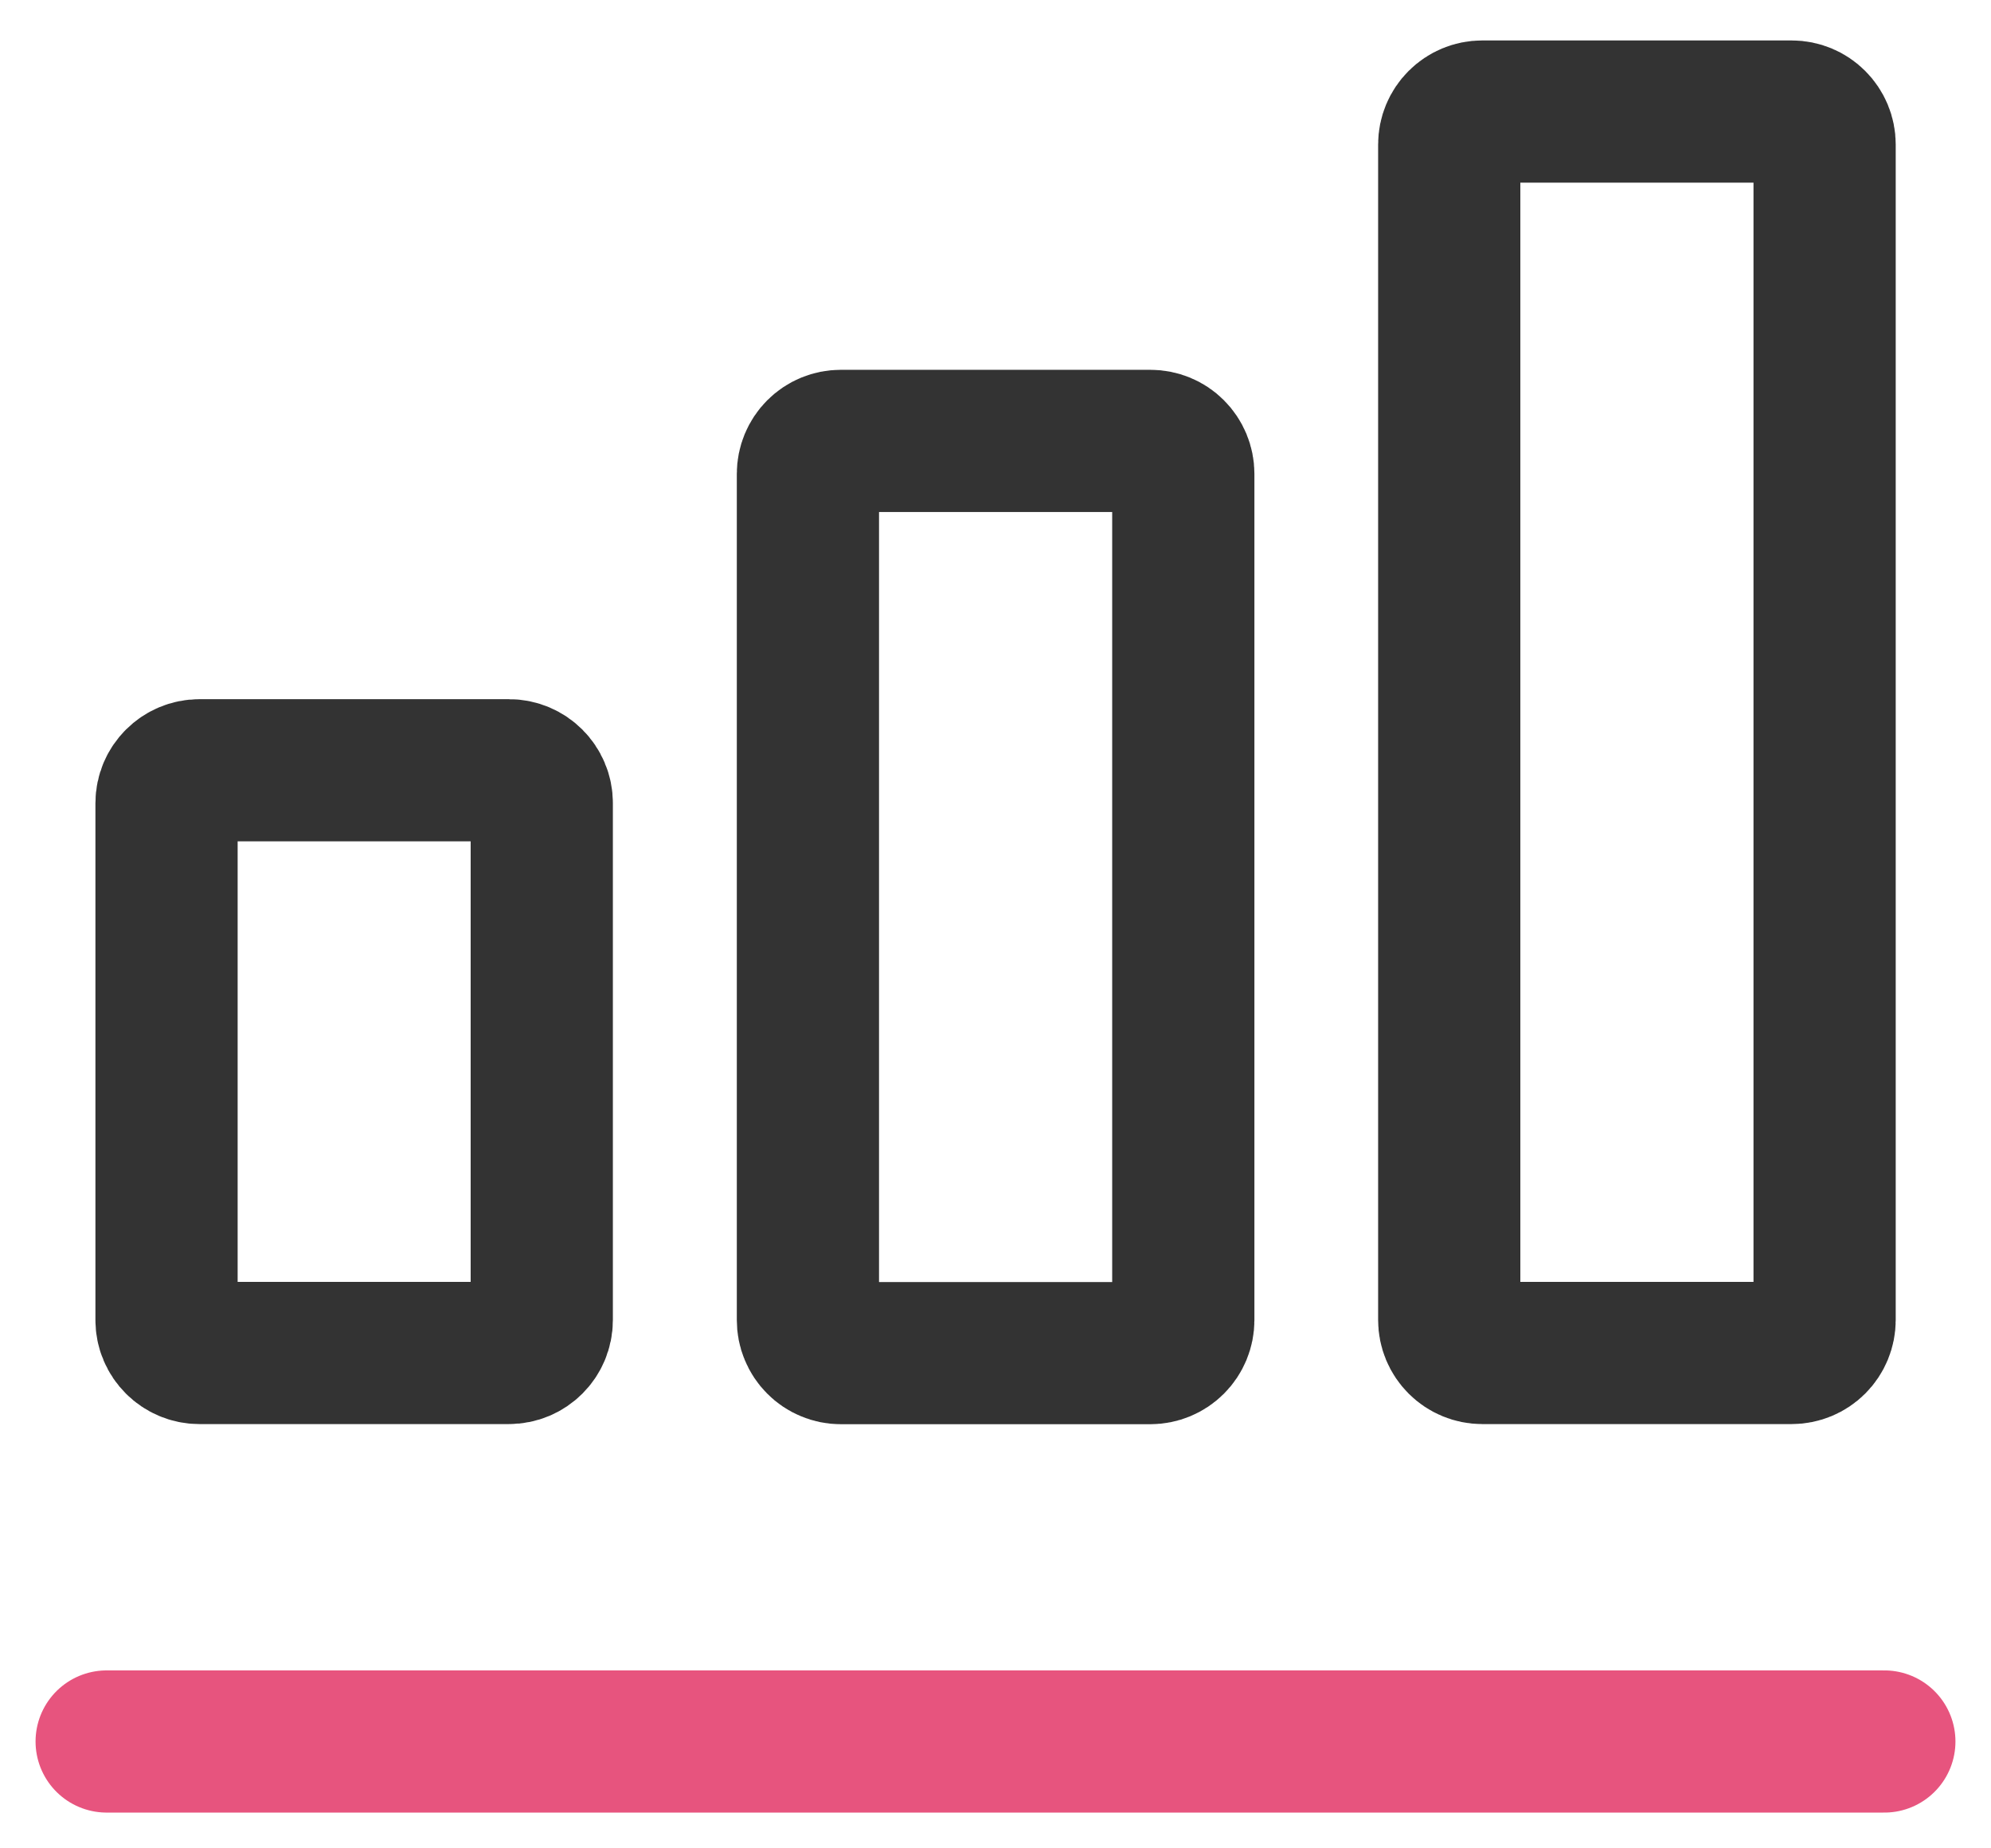 <svg width="28" height="26" viewBox="0 0 28 26" fill="none" xmlns="http://www.w3.org/2000/svg">
<path d="M20.844 1.569H25.197C25.32 1.569 25.438 1.618 25.524 1.705C25.611 1.792 25.66 1.909 25.66 2.032V18.568C25.66 18.691 25.611 18.809 25.524 18.896C25.437 18.983 25.319 19.032 25.197 19.032H20.845C20.722 19.032 20.604 18.983 20.517 18.896C20.43 18.809 20.381 18.692 20.381 18.569V2.032C20.381 1.909 20.43 1.792 20.517 1.705C20.604 1.618 20.721 1.569 20.844 1.569Z" stroke="#333333" stroke-width="2" stroke-linecap="round" stroke-linejoin="round"/>
<path d="M11.825 6.202H16.178C16.301 6.202 16.419 6.25 16.505 6.337C16.592 6.424 16.641 6.542 16.641 6.665V18.57C16.641 18.693 16.592 18.811 16.505 18.898C16.418 18.985 16.3 19.034 16.177 19.034H11.825C11.764 19.034 11.704 19.022 11.647 18.998C11.591 18.975 11.54 18.941 11.497 18.897C11.454 18.854 11.42 18.803 11.397 18.746C11.373 18.69 11.362 18.629 11.362 18.568V6.665C11.362 6.542 11.411 6.424 11.498 6.337C11.585 6.25 11.702 6.202 11.825 6.202Z" stroke="#333333" stroke-width="2" stroke-linecap="round" stroke-linejoin="round"/>
<path d="M7.156 10.835H2.805C2.55 10.835 2.342 11.042 2.342 11.297V18.569C2.342 18.825 2.55 19.032 2.805 19.032H7.156C7.412 19.032 7.619 18.825 7.619 18.569V11.297C7.619 11.042 7.412 10.835 7.156 10.835Z" stroke="#333333" stroke-width="2" stroke-linecap="round" stroke-linejoin="round"/>
<path d="M1.5 24.497H26.5" stroke="#E7547E" stroke-width="2" stroke-linecap="round" stroke-linejoin="round"/>
</svg>
